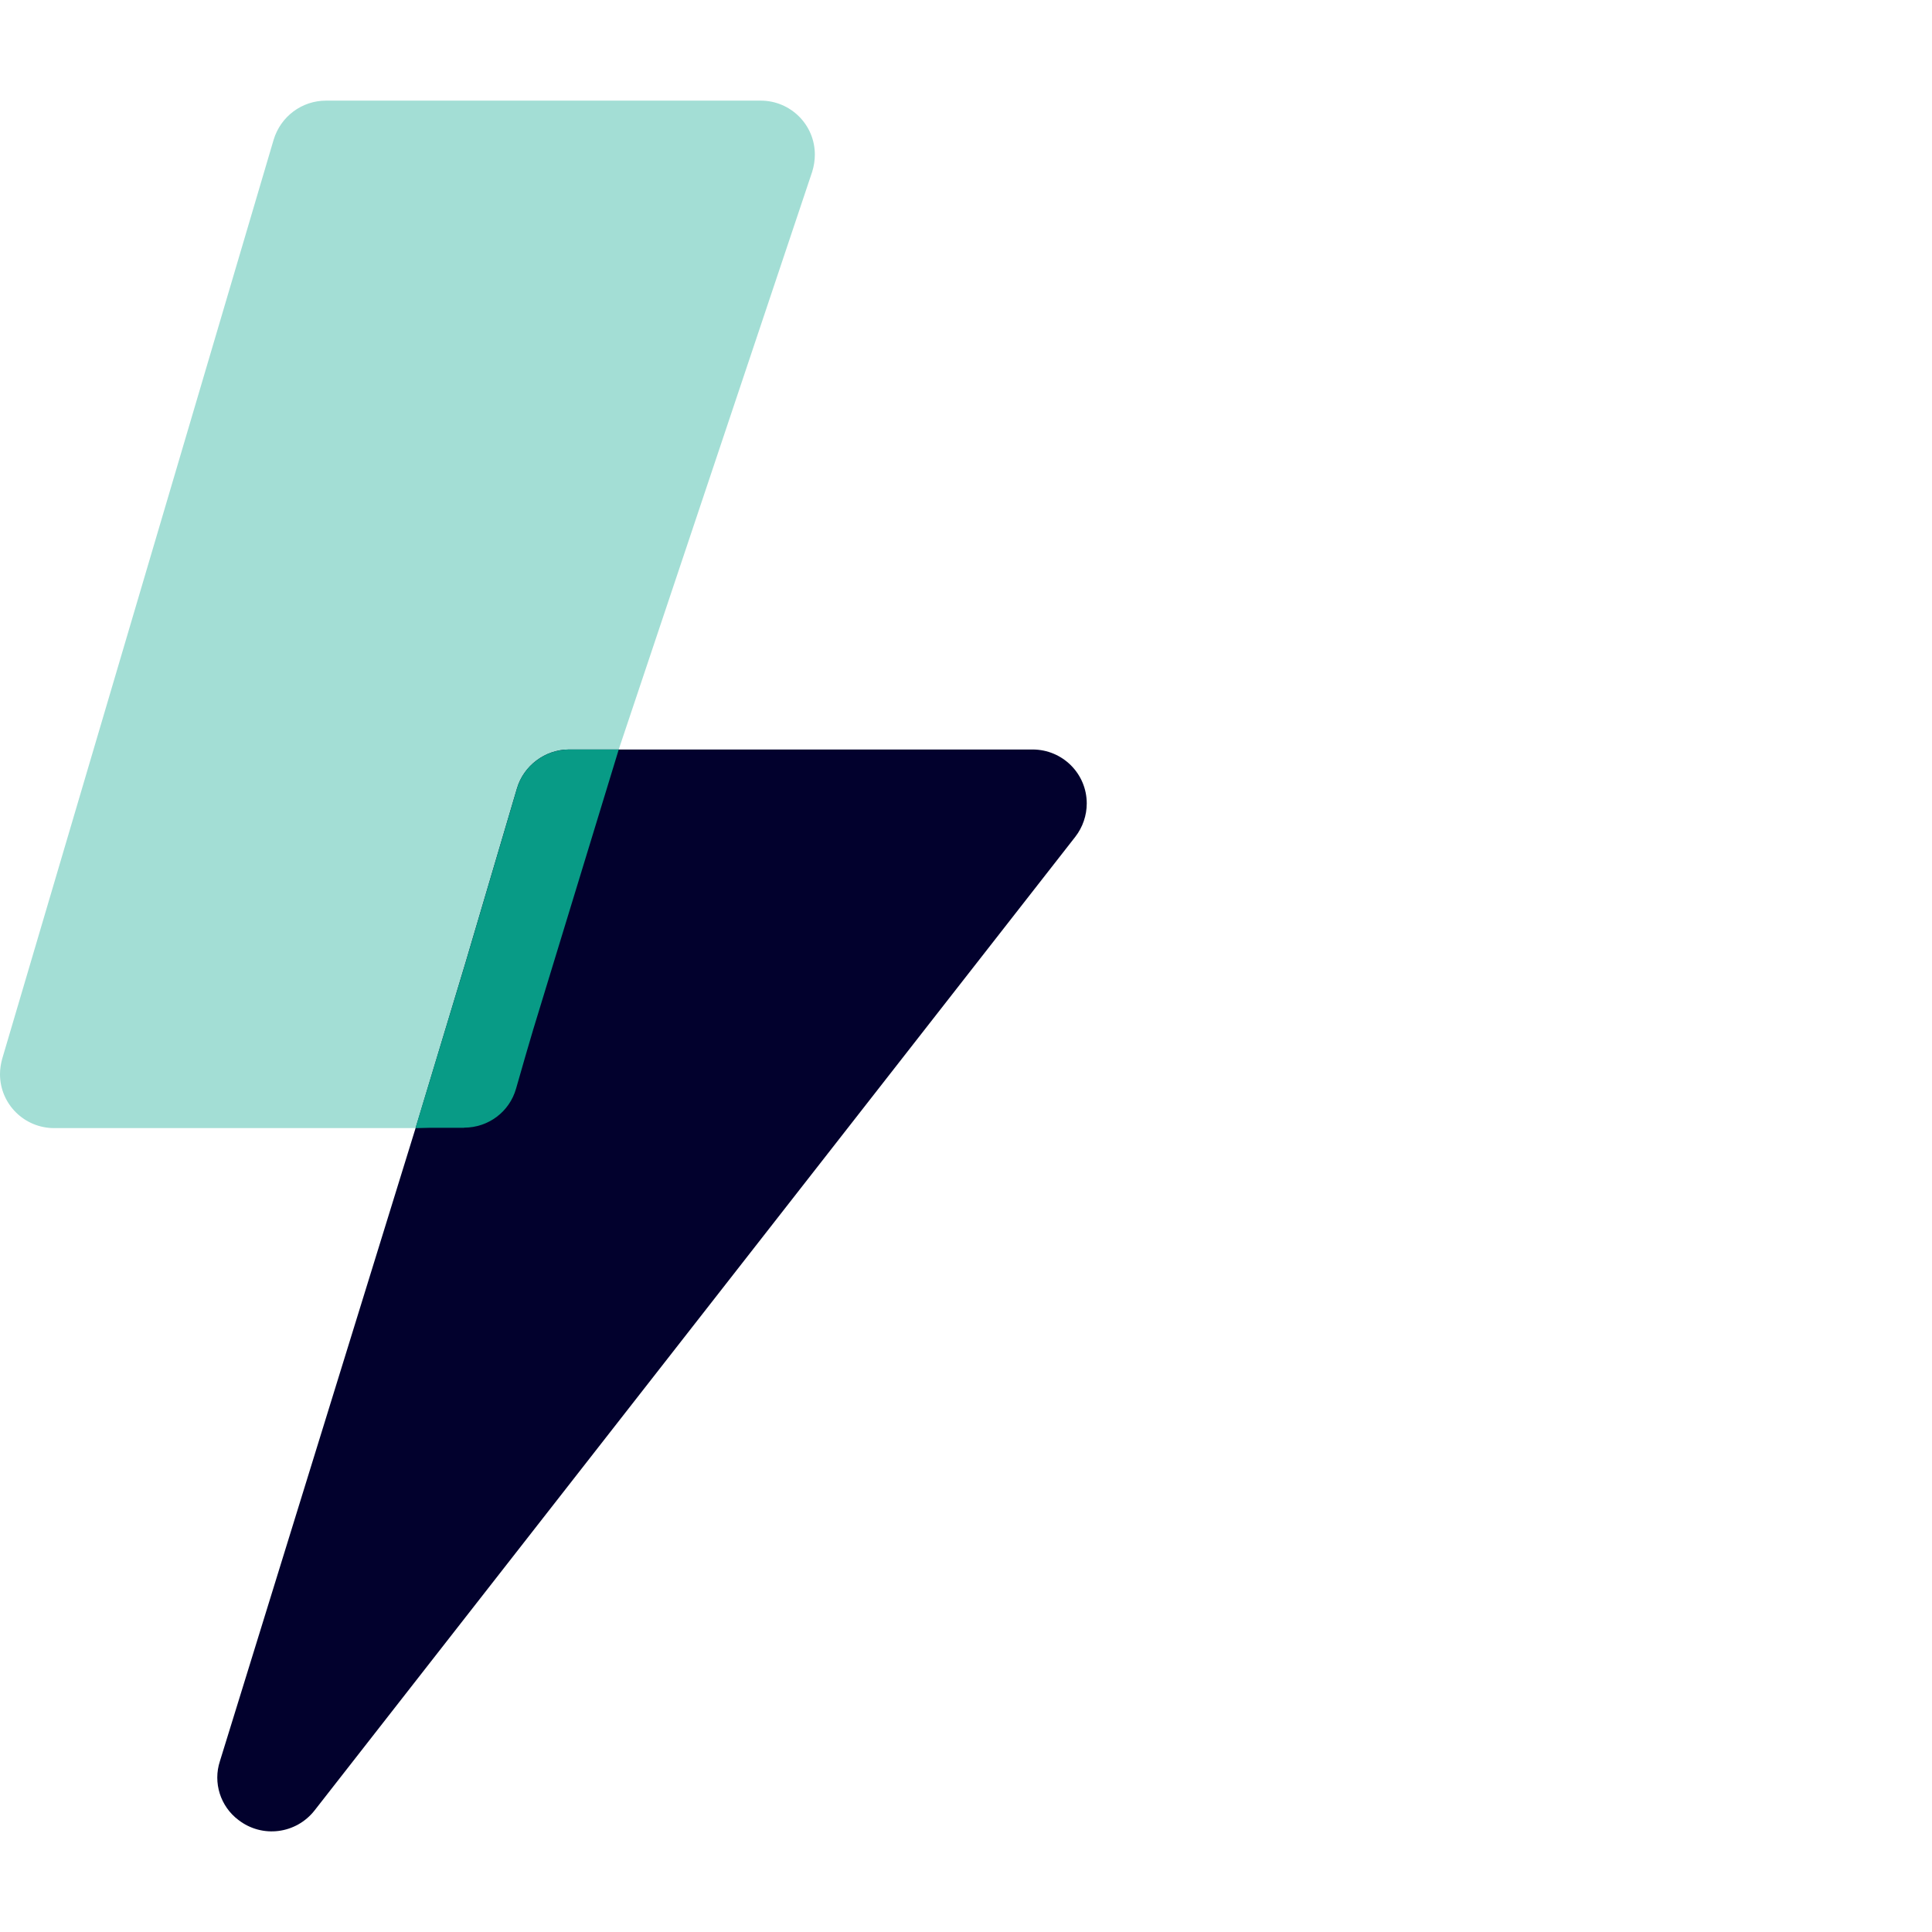 <svg width="96" height="96" viewBox="0 0 96 96" fill="none" xmlns="http://www.w3.org/2000/svg">
<g id="Icon">
<g id="Group 53">
<path id="Vector" d="M20.65 56.055H2.693C1.204 56.055 0 54.856 0 53.374C0 53.112 0.044 52.85 0.109 52.611L13.598 6.94C13.949 5.785 15 5 16.204 5H37.795C39.285 5 40.489 6.199 40.489 7.681C40.489 7.965 40.445 8.248 40.358 8.532L30.744 37.242L26.299 51.717L26.102 52.414L25.62 54.093C25.292 55.248 24.241 56.033 23.037 56.033H21.328L20.628 56.055H20.65Z" fill="#A3DED5"/>
<path id="Vector_2" d="M31.861 37.242H51.307C52.796 37.242 54 38.441 54 39.923C54 40.512 53.803 41.1 53.431 41.58L15.635 89.954C14.716 91.131 13.029 91.349 11.847 90.433C10.949 89.757 10.577 88.58 10.927 87.512L20.65 56.055L23.124 47.858L25.686 39.182C26.015 38.048 27.088 37.242 28.27 37.242H35.168" fill="#02012D"/>
<path id="Vector_3" d="M30.745 37.242L26.497 51.15L23.059 56.033H20.65L23.125 47.858L25.687 39.182C26.015 38.048 27.088 37.242 28.271 37.242" fill="#089B86"/>
<path id="Vector_4" d="M20.65 56.055L26.497 51.15L26.125 52.414L25.643 54.093C25.315 55.248 24.264 56.033 23.059 56.033H21.351L20.65 56.055Z" fill="#089B86"/>
</g>
</g>
</svg>
